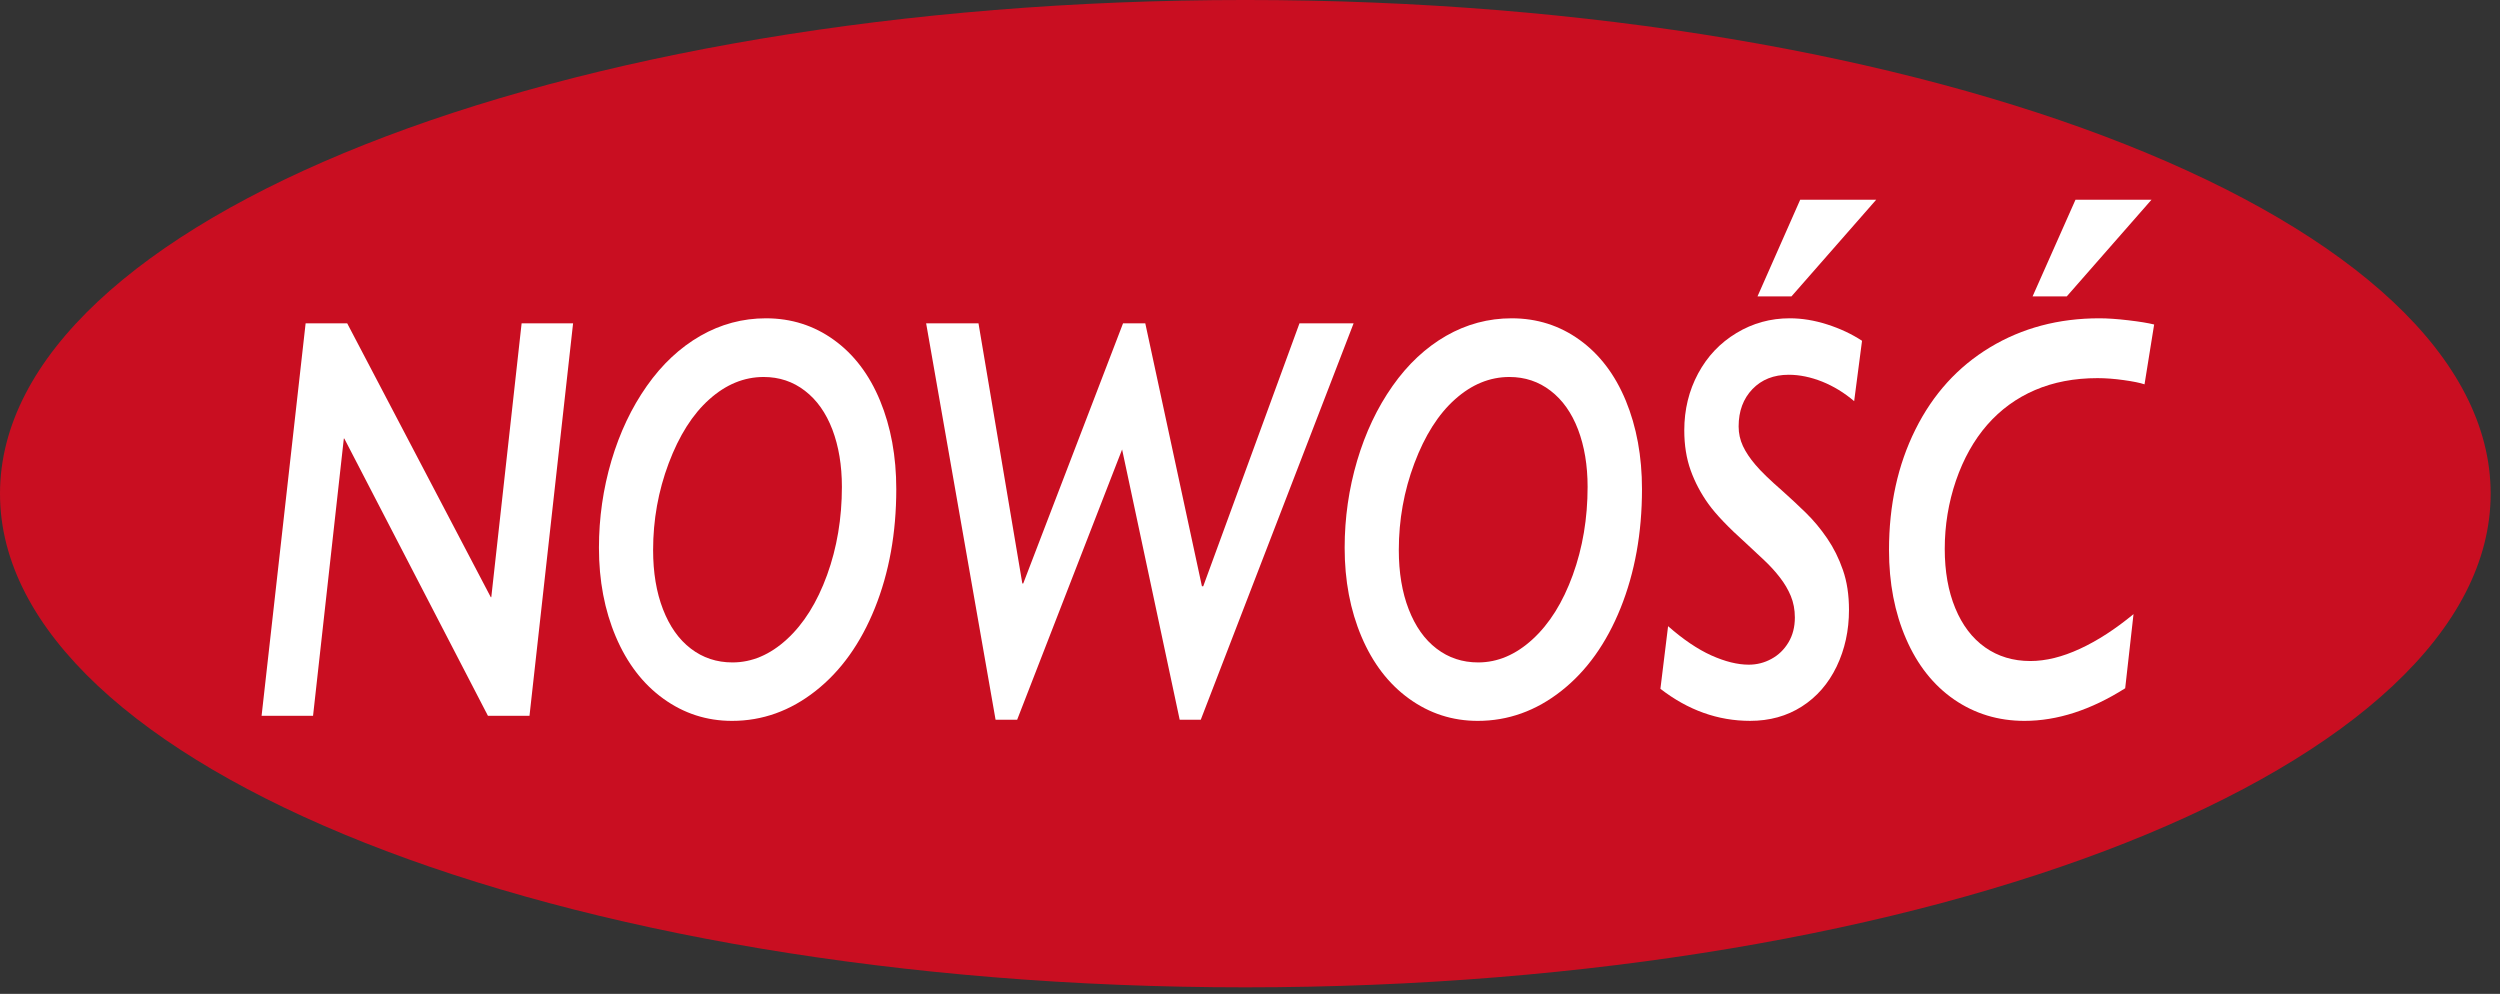 <?xml version="1.0" encoding="utf-8"?>
<!-- Generator: Adobe Illustrator 16.0.0, SVG Export Plug-In . SVG Version: 6.00 Build 0)  -->
<!DOCTYPE svg PUBLIC "-//W3C//DTD SVG 1.1//EN" "http://www.w3.org/Graphics/SVG/1.1/DTD/svg11.dtd">
<svg version="1.1" id="Layer_1" xmlns="http://www.w3.org/2000/svg" xmlns:xlink="http://www.w3.org/1999/xlink" x="0px" y="0px"
	 width="244px" height="97px" viewBox="0 0 244 97" enable-background="new 0 0 244 97" xml:space="preserve">
<rect x="0" y="0" width="244" height="97" fill="#333333" stroke="none"/>
<path fill-rule="evenodd" clip-rule="evenodd" fill="#C90E21" d="M121.544-0.001c67.129,0,121.544,21.574,121.544,48.182
	c0,26.613-54.415,48.183-121.544,48.183S0,74.794,0,48.181C0,21.573,54.415-0.001,121.544-0.001"/>
<polygon fill="#FFFFFF" points="55.933,31.556 51.679,69.861 47.622,69.861 33.602,42.799 33.558,42.799 30.554,69.861 
	25.531,69.861 29.829,31.556 33.886,31.556 47.902,58.289 47.95,58.289 50.91,31.556 "/>
<path fill="#FFFFFF" d="M82.169,47.517c0-2.103-0.313-3.966-0.929-5.592c-0.625-1.63-1.514-2.892-2.68-3.785
	c-1.162-0.897-2.503-1.346-4.025-1.346c-1.915,0-3.685,0.729-5.308,2.183c-1.626,1.45-2.944,3.533-3.961,6.237
	c-1.017,2.704-1.522,5.528-1.522,8.471c0,2.191,0.32,4.122,0.965,5.784s1.546,2.944,2.72,3.838c1.169,0.896,2.52,1.346,4.058,1.346
	c1.903,0,3.673-0.753,5.319-2.264c1.642-1.506,2.948-3.597,3.917-6.265C81.689,53.457,82.169,50.589,82.169,47.517 M87.477,47.737
	c0,4.278-0.697,8.139-2.083,11.596c-1.39,3.457-3.316,6.156-5.792,8.103c-2.472,1.947-5.191,2.921-8.159,2.921
	c-2.472,0-4.707-0.726-6.701-2.167c-1.999-1.442-3.541-3.461-4.639-6.045c-1.098-2.588-1.646-5.479-1.646-8.68
	c0-2.924,0.408-5.756,1.217-8.5c0.813-2.74,1.963-5.171,3.457-7.294c1.49-2.119,3.236-3.749,5.231-4.895
	c1.995-1.142,4.126-1.71,6.393-1.71c2.471,0,4.683,0.701,6.637,2.111c1.951,1.406,3.453,3.385,4.506,5.936
	C86.948,41.66,87.477,44.536,87.477,47.737"/>
<polygon fill="#FFFFFF" points="132.112,31.556 117.195,70.245 115.137,70.245 109.517,43.869 99.275,70.245 97.168,70.245 
	90.391,31.556 95.501,31.556 99.779,56.947 99.868,56.947 109.609,31.556 111.78,31.556 117.308,57.22 117.436,57.22 
	126.829,31.556 "/>
<path fill="#FFFFFF" d="M154.95,47.517c0-2.103-0.313-3.966-0.93-5.592c-0.624-1.63-1.514-2.892-2.68-3.785
	c-1.161-0.897-2.503-1.346-4.025-1.346c-1.914,0-3.685,0.729-5.308,2.183c-1.626,1.45-2.943,3.533-3.961,6.237
	s-1.522,5.528-1.522,8.471c0,2.191,0.32,4.122,0.966,5.784c0.645,1.662,1.546,2.944,2.72,3.838c1.17,0.896,2.52,1.346,4.058,1.346
	c1.902,0,3.673-0.753,5.319-2.264c1.643-1.506,2.948-3.597,3.917-6.265C154.47,53.457,154.95,50.589,154.95,47.517 M160.258,47.737
	c0,4.278-0.697,8.139-2.083,11.596c-1.39,3.457-3.316,6.156-5.792,8.103c-2.472,1.947-5.191,2.921-8.159,2.921
	c-2.472,0-4.707-0.726-6.701-2.167c-1.999-1.442-3.541-3.461-4.639-6.045c-1.098-2.588-1.646-5.479-1.646-8.68
	c0-2.924,0.408-5.756,1.218-8.5c0.813-2.74,1.963-5.171,3.457-7.294c1.49-2.119,3.236-3.749,5.23-4.895
	c1.995-1.142,4.126-1.71,6.394-1.71c2.472,0,4.683,0.701,6.637,2.111c1.951,1.406,3.453,3.385,4.507,5.936
	C159.729,41.66,160.258,44.536,160.258,47.737"/>
<path fill="#FFFFFF" d="M183.117,19.494l-8.268,9.433h-3.316l4.166-9.433H183.117z M180.966,39.153
	c-0.965-0.821-2.007-1.458-3.124-1.907c-1.121-0.444-2.207-0.669-3.261-0.669c-1.462,0-2.64,0.465-3.541,1.398
	c-0.896,0.934-1.35,2.147-1.35,3.645c0,0.677,0.141,1.314,0.417,1.907s0.685,1.206,1.222,1.834c0.528,0.633,1.401,1.478,2.619,2.54
	c0.757,0.677,1.522,1.386,2.291,2.135c0.77,0.753,1.462,1.586,2.095,2.512c0.629,0.921,1.142,1.95,1.534,3.084
	c0.397,1.134,0.593,2.432,0.593,3.894c0,2.011-0.404,3.853-1.205,5.527c-0.806,1.67-1.938,2.972-3.4,3.905
	c-1.463,0.934-3.145,1.398-5.043,1.398c-3.145,0-6.064-1.042-8.757-3.129l0.749-6.112c1.479,1.298,2.88,2.247,4.218,2.852
	c1.342,0.602,2.56,0.905,3.657,0.905c0.789,0,1.526-0.188,2.211-0.564c0.689-0.372,1.242-0.909,1.658-1.603
	c0.417-0.692,0.629-1.506,0.629-2.439c0-0.769-0.136-1.466-0.396-2.099c-0.264-0.629-0.616-1.233-1.065-1.807
	c-0.444-0.576-0.953-1.138-1.525-1.674c-0.569-0.541-1.162-1.094-1.775-1.658c-1.714-1.538-2.936-2.816-3.673-3.838
	c-0.736-1.025-1.317-2.119-1.734-3.28c-0.416-1.158-0.625-2.463-0.625-3.905c0-2.031,0.453-3.881,1.351-5.552
	c0.901-1.674,2.143-2.988,3.741-3.949c1.59-0.961,3.324-1.438,5.199-1.438c1.193,0,2.419,0.2,3.673,0.604
	c1.25,0.401,2.375,0.929,3.385,1.59L180.966,39.153z"/>
<path fill="#FFFFFF" d="M209.986,19.494l-8.268,9.433h-3.337l4.187-9.433H209.986z M209.306,37.511
	c-0.437-0.148-1.114-0.285-2.031-0.413c-0.913-0.128-1.763-0.192-2.552-0.192c-2.271,0-4.306,0.389-6.112,1.166
	c-1.807,0.777-3.36,1.911-4.662,3.397c-1.298,1.49-2.315,3.309-3.049,5.443c-0.729,2.139-1.093,4.362-1.093,6.666
	c0,2.19,0.34,4.121,1.029,5.783c0.688,1.663,1.658,2.94,2.916,3.826c1.258,0.885,2.728,1.329,4.41,1.329
	c1.506,0,3.116-0.396,4.839-1.193c1.718-0.793,3.46-1.923,5.23-3.385l-0.813,7.238c-3.353,2.119-6.625,3.181-9.83,3.181
	c-2.556,0-4.847-0.697-6.865-2.083c-2.015-1.391-3.581-3.365-4.69-5.925c-1.113-2.56-1.666-5.447-1.666-8.664
	c0-4.386,0.856-8.307,2.575-11.76c1.719-3.457,4.146-6.132,7.282-8.023c3.136-1.891,6.693-2.836,10.671-2.836
	c0.793,0,1.73,0.064,2.819,0.192c1.09,0.128,1.935,0.265,2.531,0.413L209.306,37.511z"/>
</svg>
